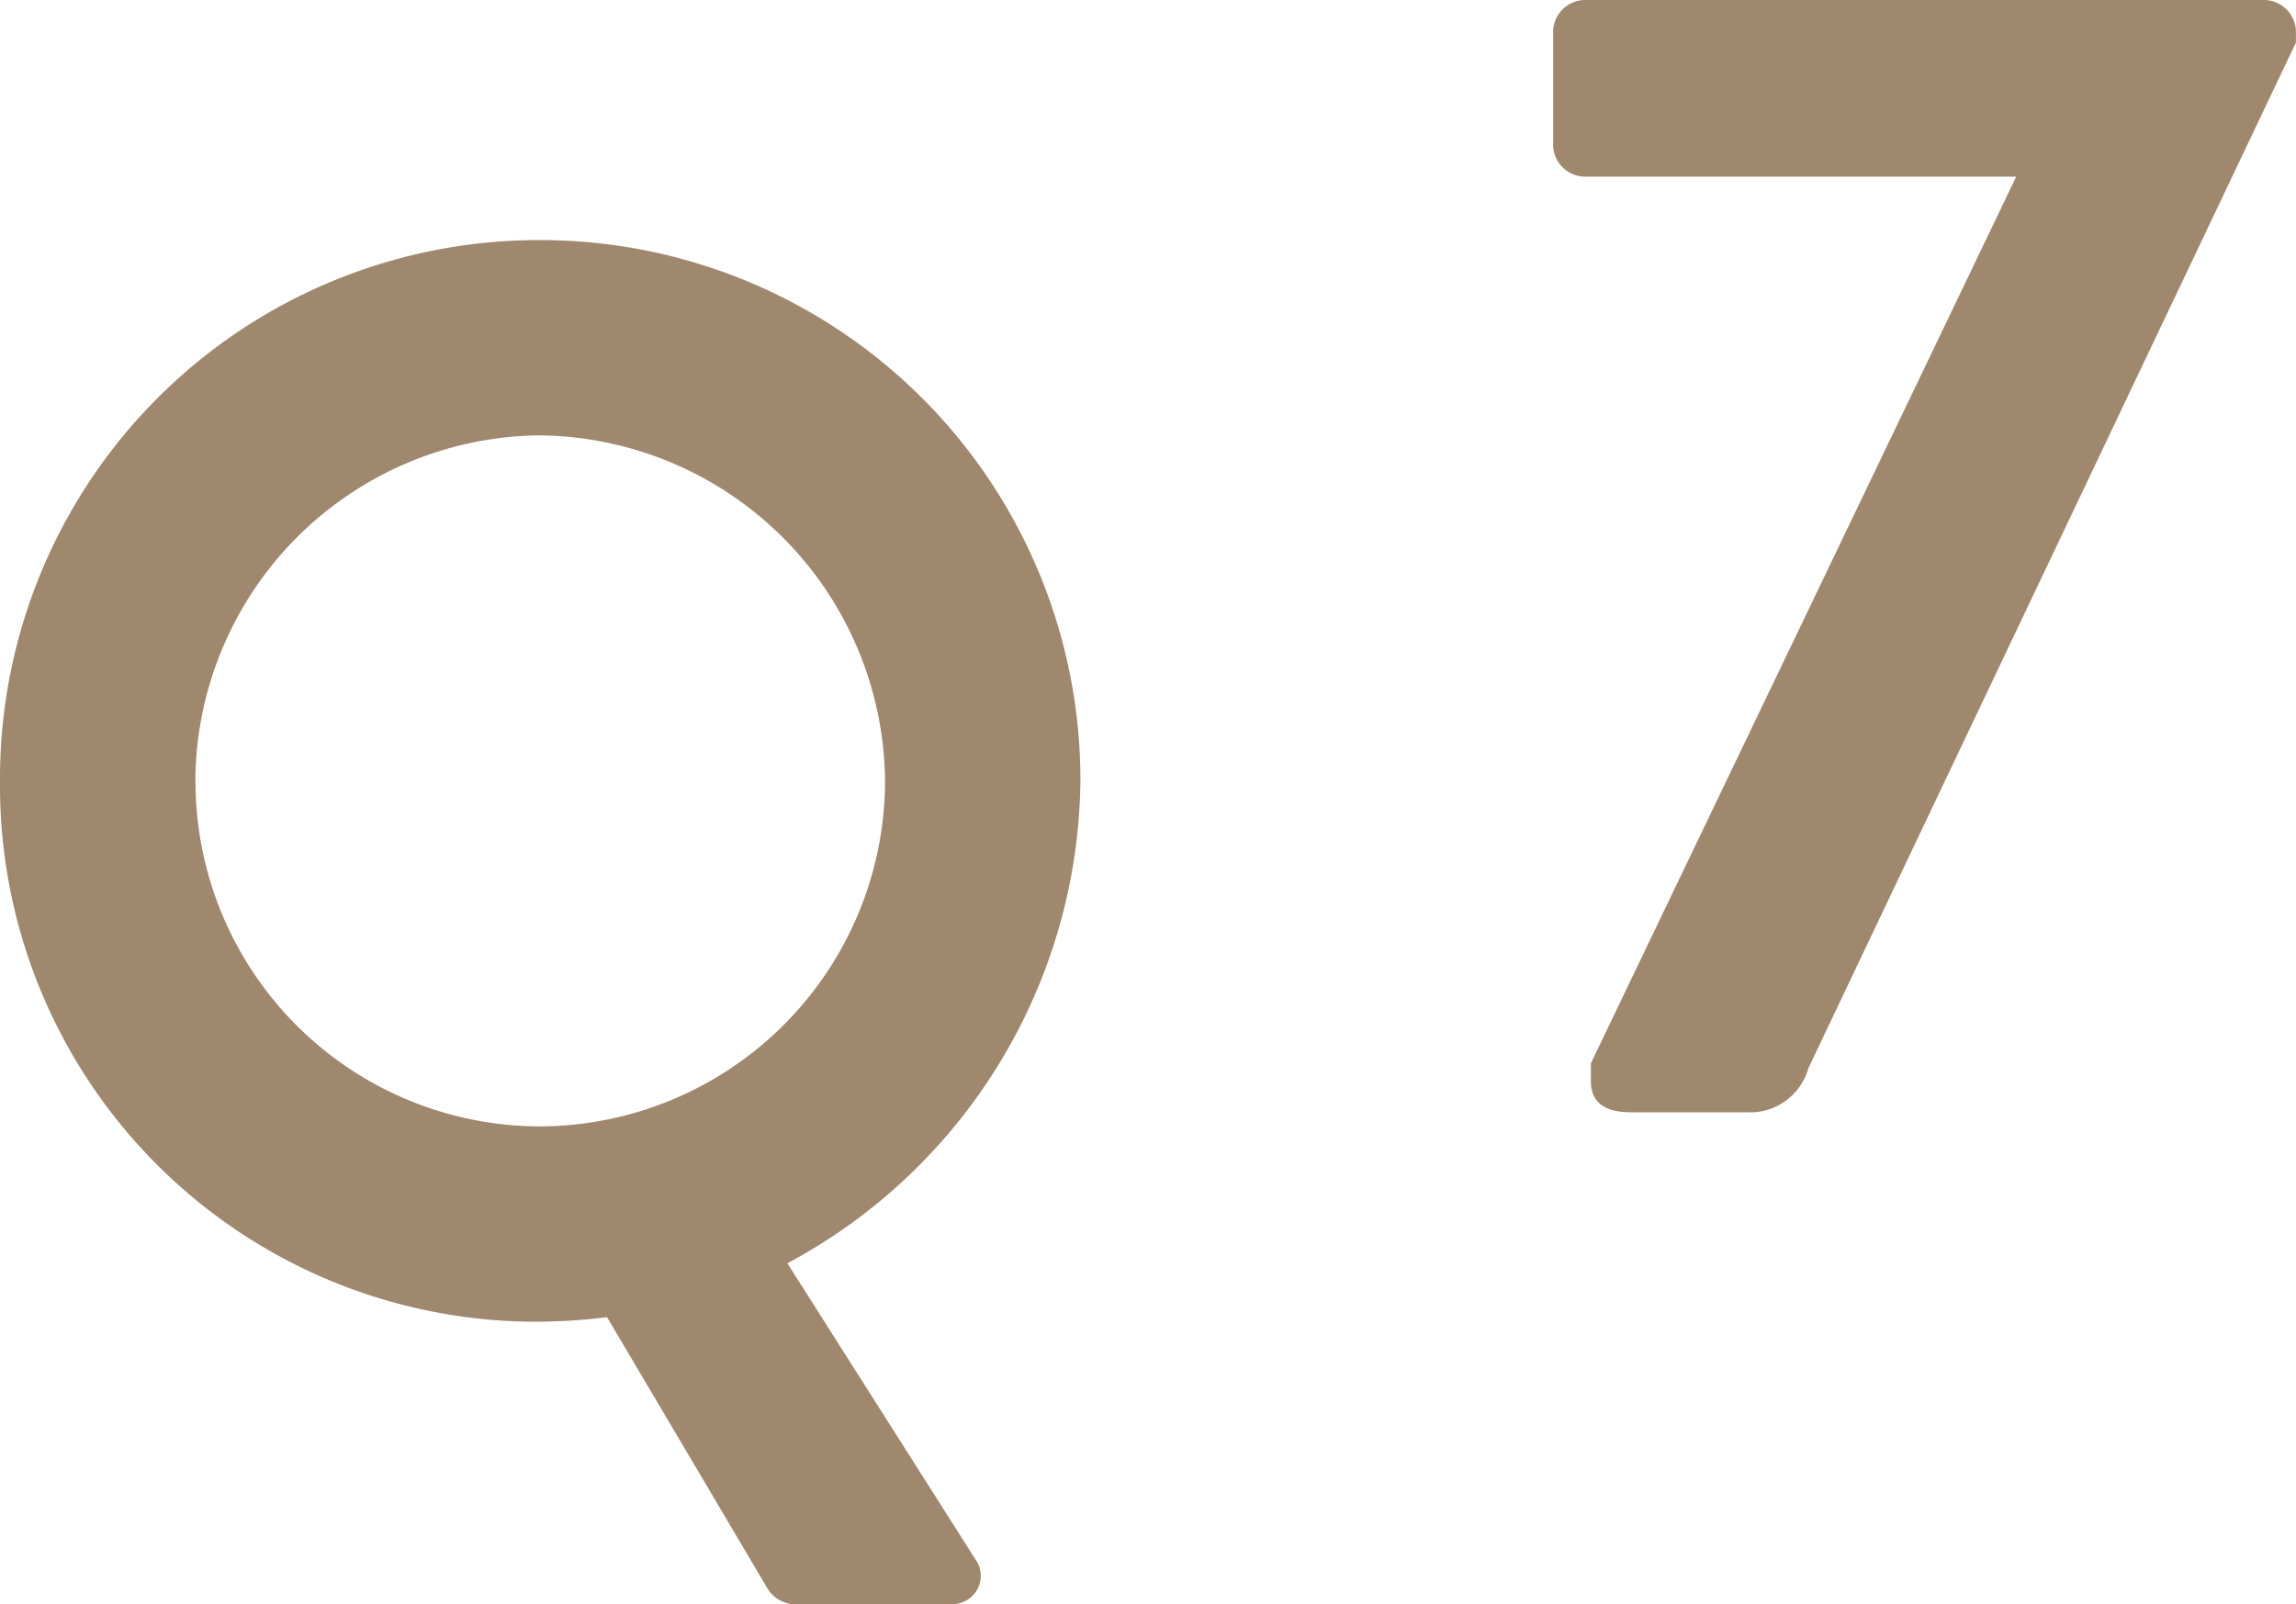 <svg height="48.052" viewBox="0 0 68.759 48.052" width="68.759" xmlns="http://www.w3.org/2000/svg"><g fill="#a0886f"><path d="m2.6-.931c0 .784.634.931 1.222.931h3.626a1.813 1.813 0 0 0 1.666-1.323l14.6-30.723v-.343a.964.964 0 0 0 -.931-.931h-20.383a.964.964 0 0 0 -.931.931v3.43a.964.964 0 0 0 .931.931h12.937l-12.737 26.558z" transform="translate(45.043 33.32)"/><path d="m1.845-15.7a16.056 16.056 0 0 0 16.155 16.15 17.573 17.573 0 0 0 2.025-.135l4.815 8.145a.991.991 0 0 0 .72.45h4.77a.847.847 0 0 0 .72-1.35l-5.625-8.86a16.58 16.58 0 0 0 8.775-14.4 16.171 16.171 0 0 0 -16.2-16.25 16.133 16.133 0 0 0 -16.155 16.25zm5.85 0a10.41 10.41 0 0 1 10.305-10.4 10.448 10.448 0 0 1 10.35 10.4 10.371 10.371 0 0 1 -10.35 10.3 10.332 10.332 0 0 1 -10.3-10.3z" transform="translate(-1.845 39.142)"/></g></svg>